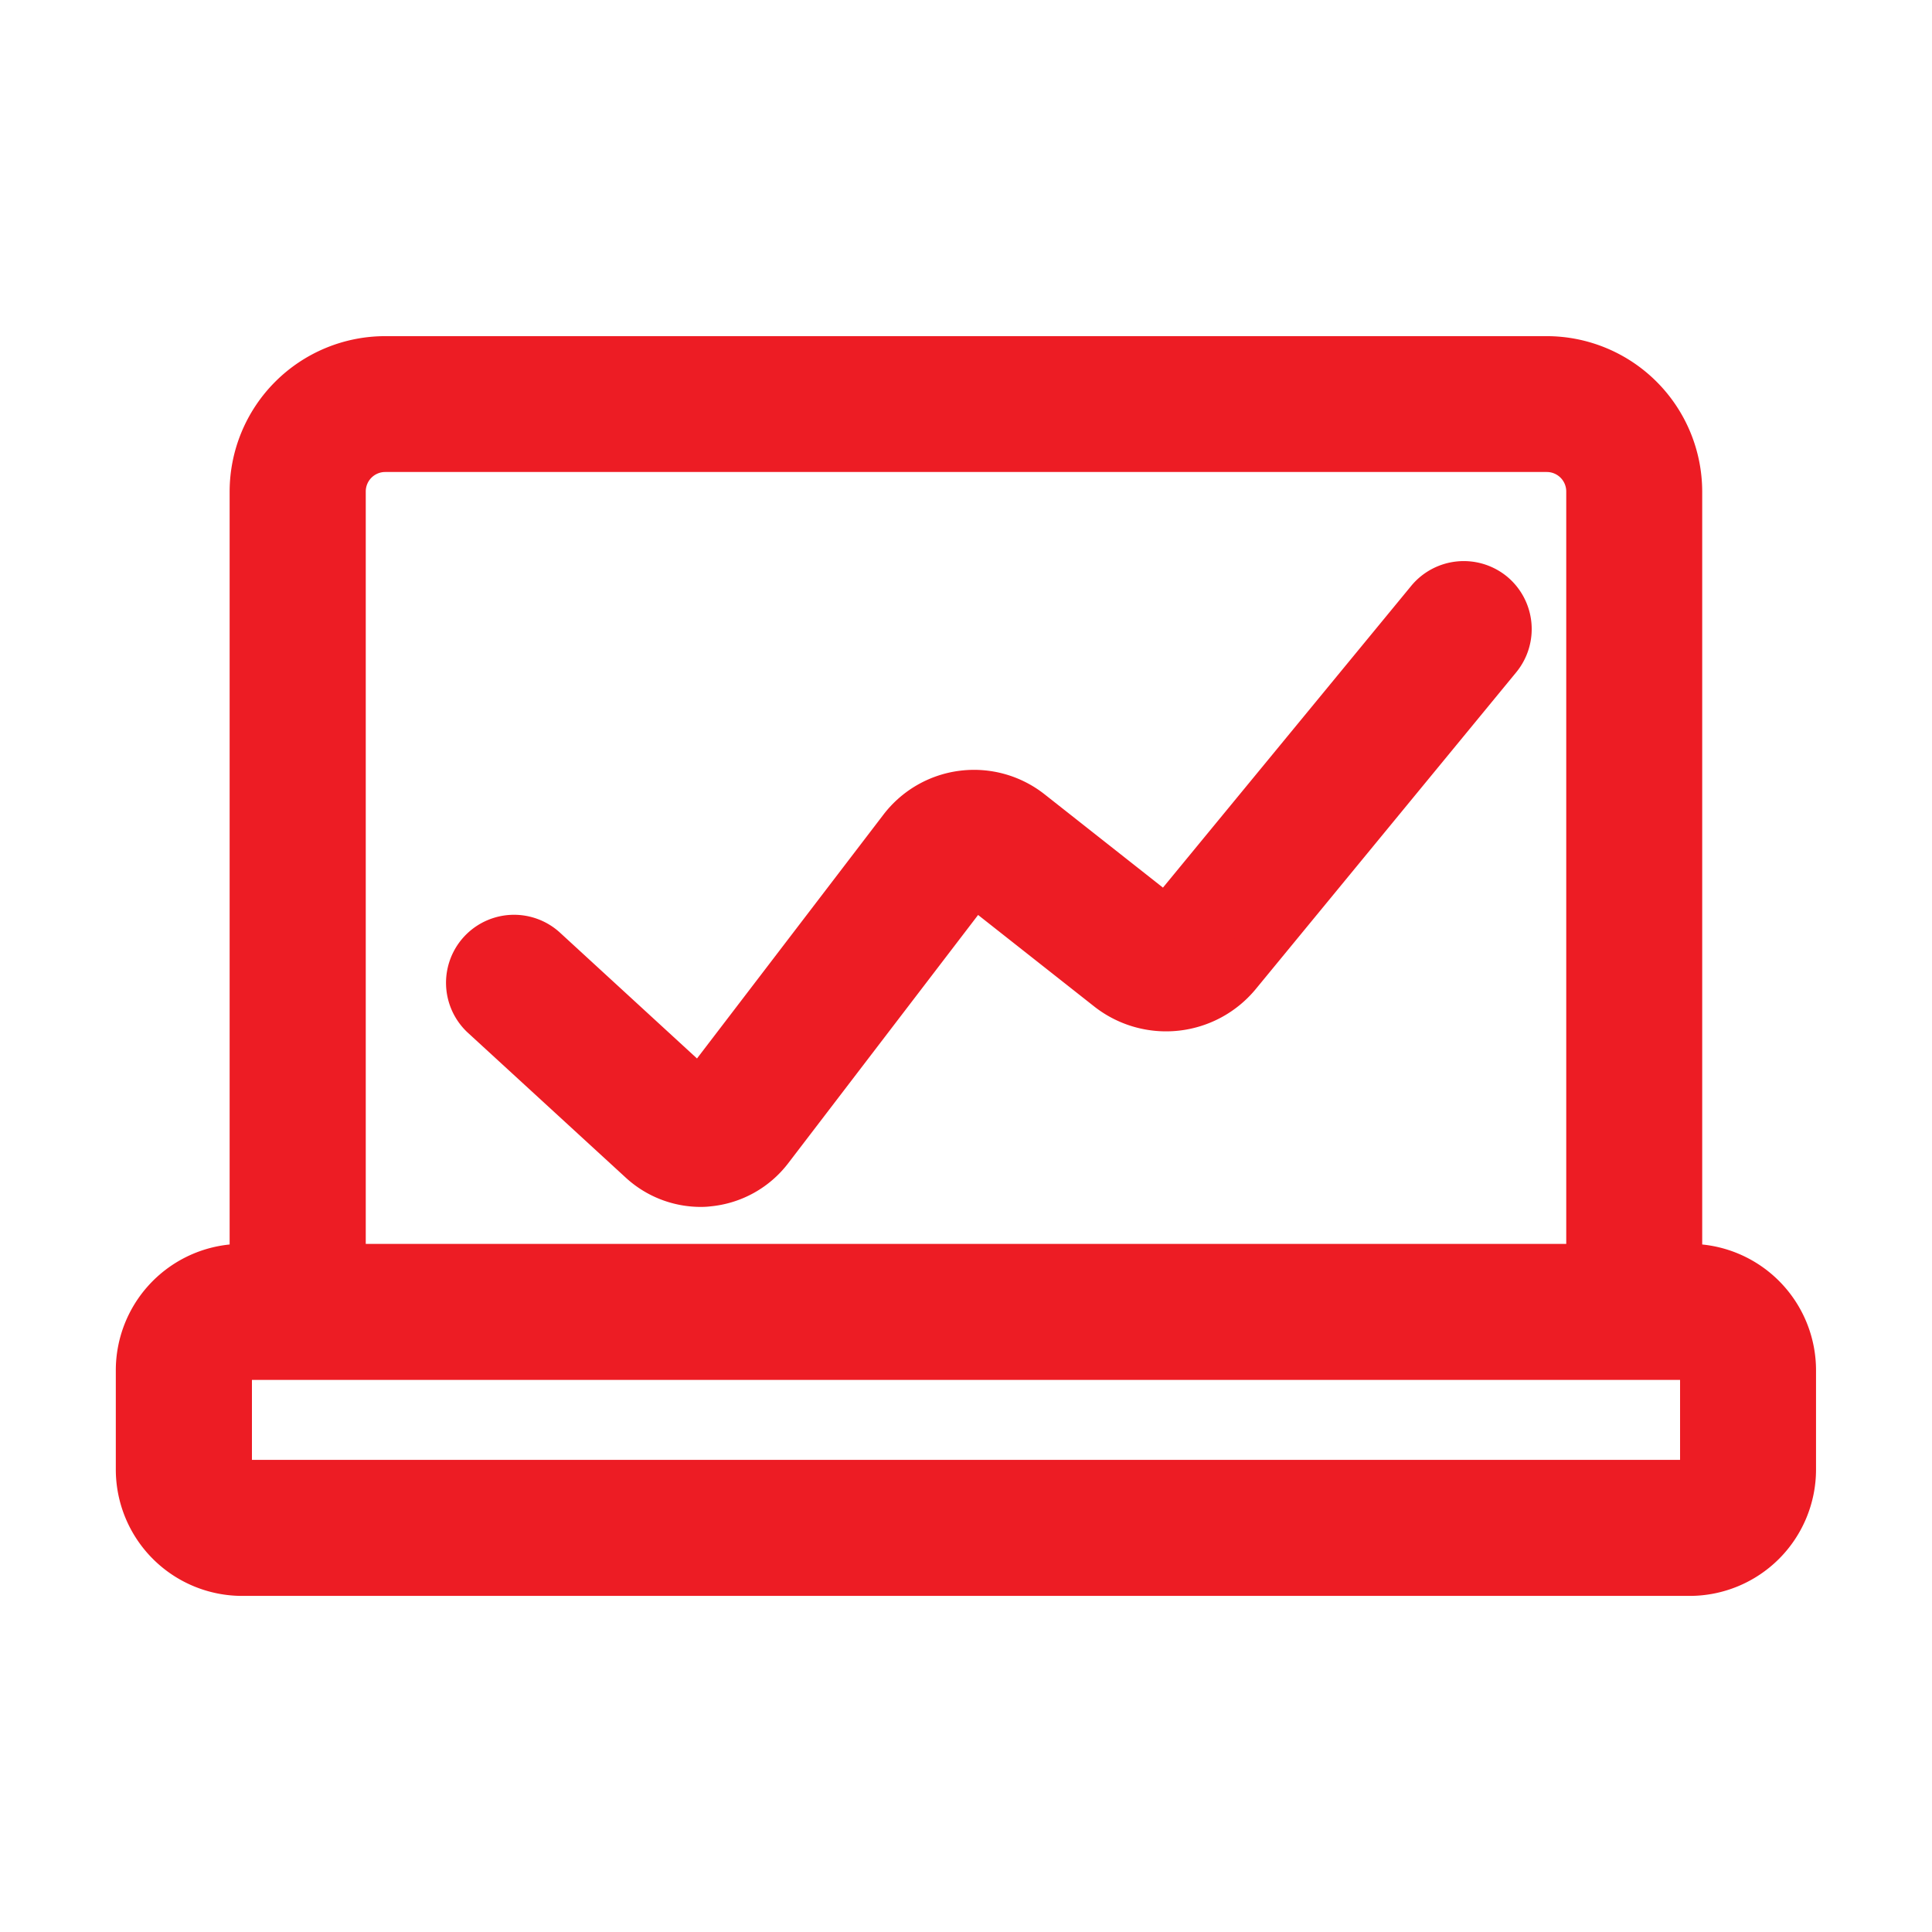 <svg id="_2" data-name="2" xmlns="http://www.w3.org/2000/svg" viewBox="0 0 708.66 708.66"><defs><style>.cls-1{fill:#ed1c24;}</style></defs><title>level</title><path class="cls-1" d="M619.81,465.16h-4.32V180.3a48.18,48.18,0,0,0-48.12-48.12H141.29A48.18,48.18,0,0,0,93.17,180.3V465.16H88.85a37.48,37.48,0,0,0-37.43,37.43v36.46a37.47,37.47,0,0,0,37.43,37.43h531a37.47,37.47,0,0,0,37.43-37.43V502.59A37.48,37.48,0,0,0,619.81,465.16ZM125.25,180.3a16.06,16.06,0,0,1,16-16H567.37a16.06,16.06,0,0,1,16,16V465.16H125.25ZM625.16,539.05a5.42,5.42,0,0,1-5.35,5.35h-531a5.42,5.42,0,0,1-5.35-5.35V502.59a5.42,5.42,0,0,1,5.35-5.35h531a5.42,5.42,0,0,1,5.35,5.35Z"/><path class="cls-1" d="M619.81,585.38h-531a46.38,46.38,0,0,1-46.33-46.33V502.59a46.4,46.4,0,0,1,41.75-46.11V180.3a57.09,57.09,0,0,1,57-57H567.37a57.09,57.09,0,0,1,57,57V456.48a46.4,46.4,0,0,1,41.75,46.11v36.46A46.38,46.38,0,0,1,619.81,585.38Zm-531-111.31a28.55,28.55,0,0,0-28.52,28.52v36.46a28.55,28.55,0,0,0,28.52,28.52h531a28.55,28.55,0,0,0,28.52-28.52V502.59a28.55,28.55,0,0,0-28.52-28.52H606.58V180.3a39.26,39.26,0,0,0-39.21-39.21H141.29a39.26,39.26,0,0,0-39.21,39.21V474.07Zm531,79.23h-531A14.26,14.26,0,0,1,74.6,539.05V502.59a14.26,14.26,0,0,1,14.25-14.25h531a14.26,14.26,0,0,1,14.25,14.25v36.46A14.26,14.26,0,0,1,619.81,553.3ZM92.41,535.49H616.25V506.15H92.41Zm499.9-61.42h-476V180.3a25,25,0,0,1,24.94-24.94H567.37a25,25,0,0,1,24.94,24.94ZM134.16,456.26H574.5v-276a7.14,7.14,0,0,0-7.13-7.13H141.29a7.14,7.14,0,0,0-7.13,7.13Z"/><path class="cls-1" d="M547.16,218.34a16,16,0,0,0-22.58,2.2L428.86,336.88a1.59,1.59,0,0,1-2,.22L377.7,298.34a32.9,32.9,0,0,0-46.5,5.86l-74.33,97.2-57.64-52.93a16,16,0,1,0-21.69,23.63l58,53.23A31.87,31.87,0,0,0,257,433.8c.89,0,1.79,0,2.68-.12a31.8,31.8,0,0,0,22.38-12.43l74.59-97.56a.75.75,0,0,1,.55-.32.83.83,0,0,1,.61.17L407,362.3a33.7,33.7,0,0,0,46.62-5l95.73-116.35A16.05,16.05,0,0,0,547.16,218.34Z"/><path class="cls-1" d="M257,442.7a40.66,40.66,0,0,1-27.55-10.81l-58-53.23a24.95,24.95,0,0,1,33.75-36.75l50.46,46.34,68.4-89.46a41.82,41.82,0,0,1,59.09-7.44l43.42,34.23,91.08-110.7a25,25,0,0,1,35.11-3.41h0a25,25,0,0,1,3.41,35.11L460.5,362.93a42.64,42.64,0,0,1-59,6.36l-42.73-33.68-69.6,91a40.76,40.76,0,0,1-28.68,15.9C259.35,442.65,258.19,442.7,257,442.7Zm-68.64-89.55h-.31a7.13,7.13,0,0,0-4.52,12.38l58,53.24a22.91,22.91,0,0,0,15.5,6.11c.64,0,1.27,0,1.89-.08a22.88,22.88,0,0,0,16.1-9l74.59-97.55a9.68,9.68,0,0,1,6.51-3.75l.21,0a9.71,9.71,0,0,1,7,2l49.16,38.75a24.74,24.74,0,0,0,34.23-3.69l95.73-116.35a7.14,7.14,0,0,0-1-10h0a7.14,7.14,0,0,0-10,1L435.73,342.54a10.49,10.49,0,0,1-14.38,1.55l-49.17-38.75a24,24,0,0,0-33.91,4.27L258,414.55,193.21,355A7.09,7.09,0,0,0,188.39,353.15ZM422,331.2l-.05.06Z"/></svg>